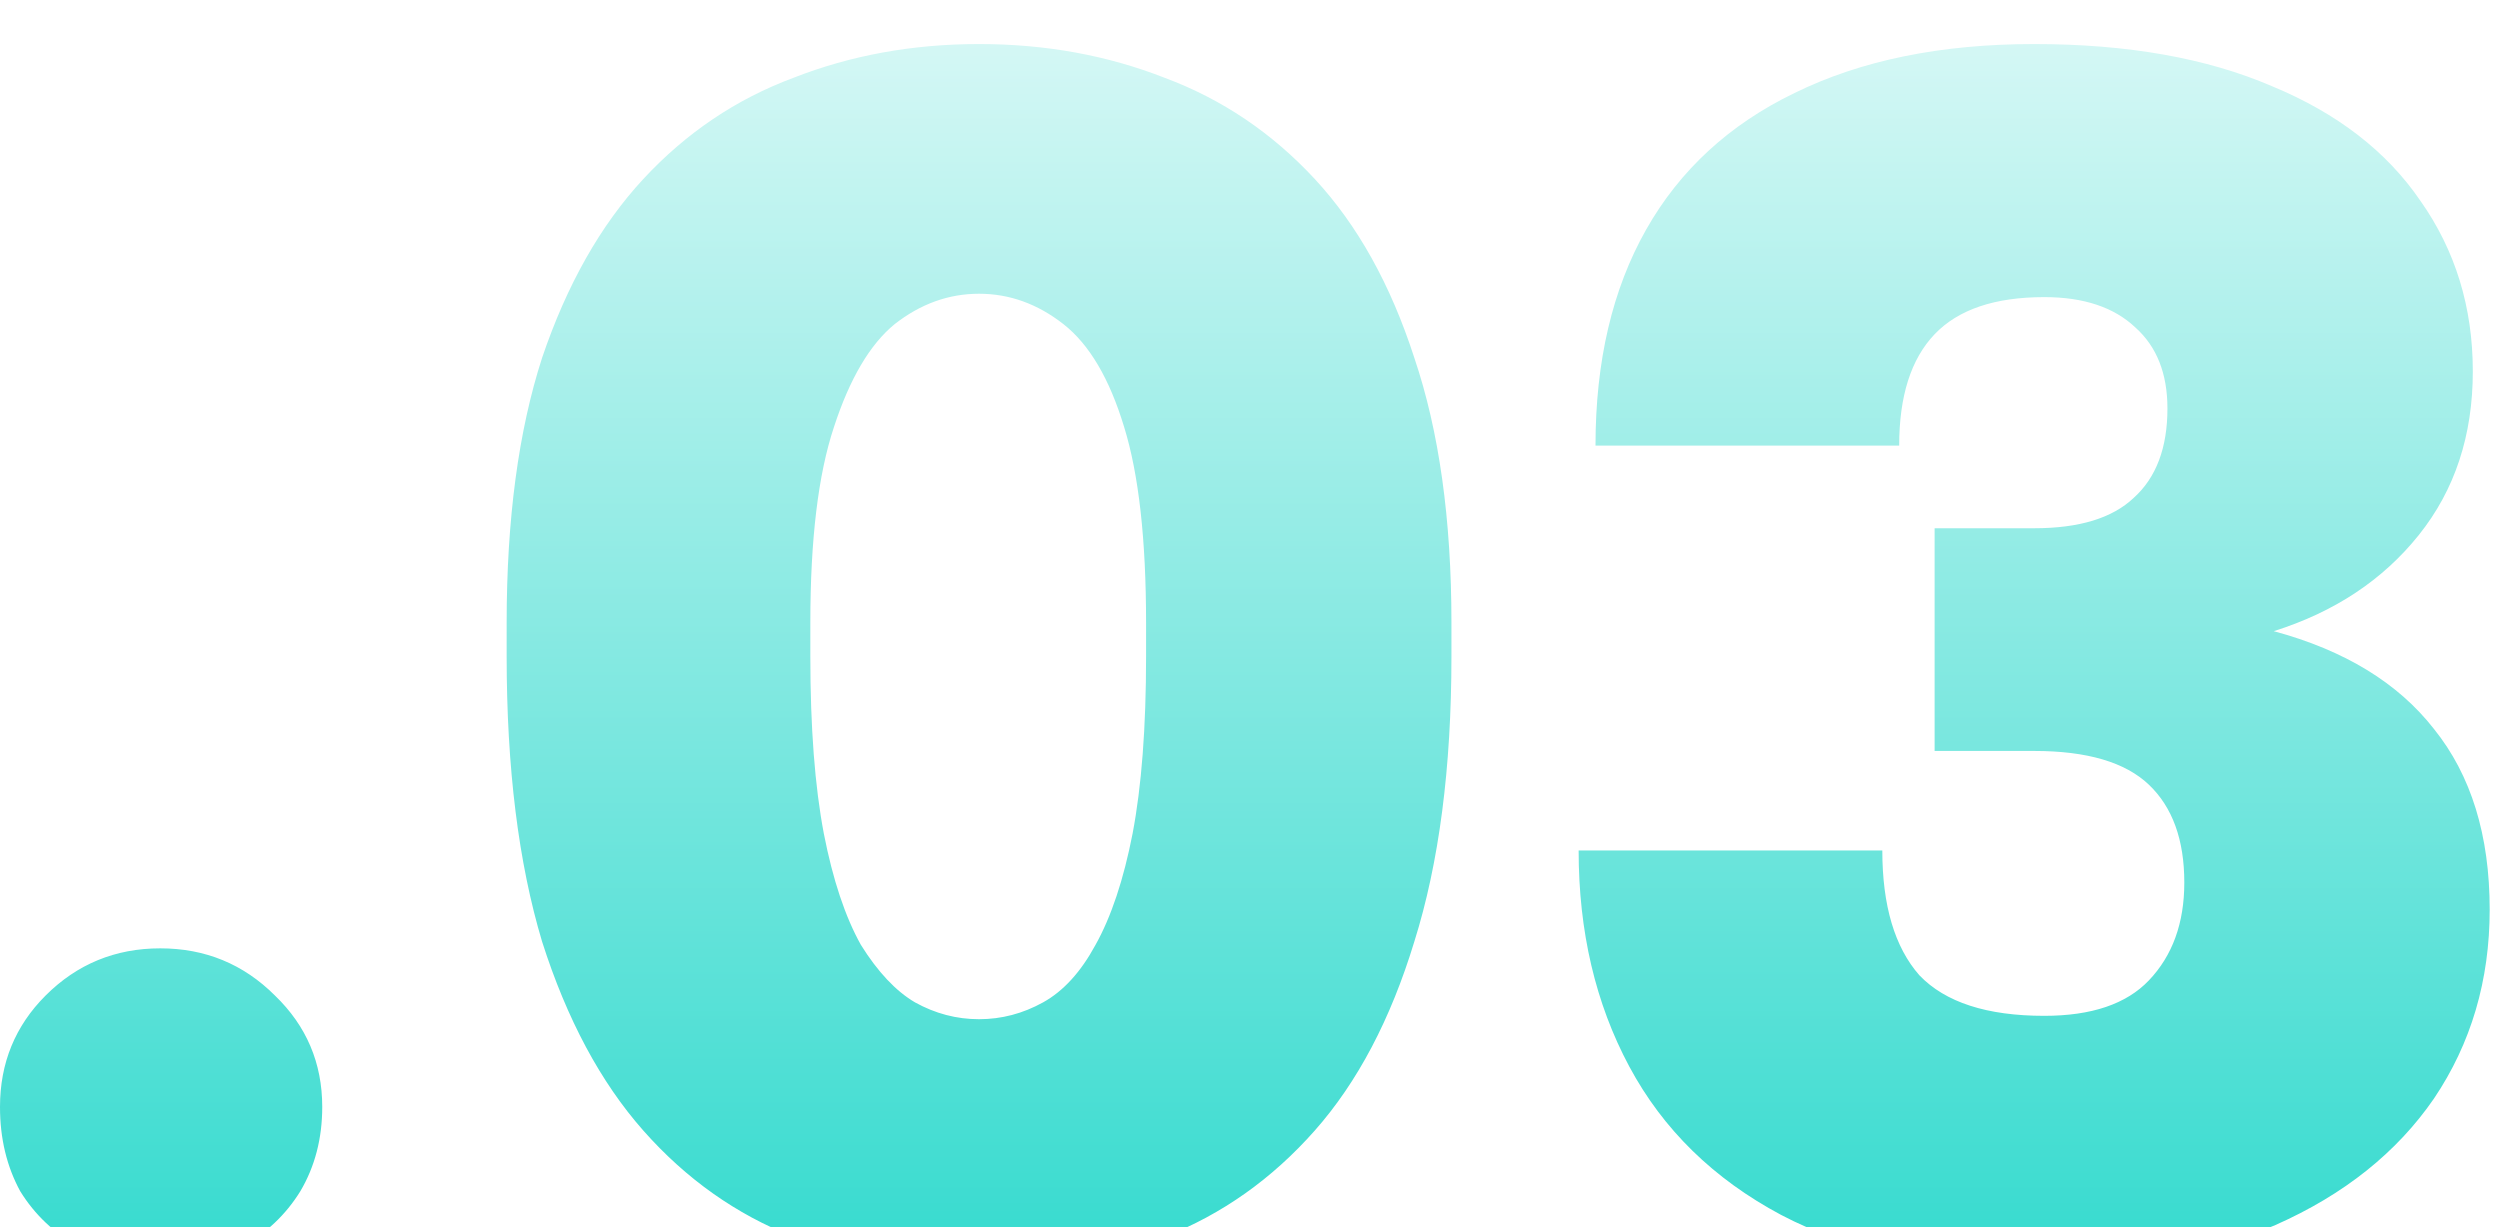 <?xml version="1.0" encoding="UTF-8"?> <svg xmlns="http://www.w3.org/2000/svg" width="163" height="80" viewBox="0 0 163 80" fill="none"><g filter="url(#filter0_in_2153_351)"><path d="M10.45 79.86C8.543 79.86 6.783 79.383 5.17 78.43C3.557 77.55 2.273 76.34 1.32 74.8C0.44 73.187 6.66082e-06 71.353 6.66082e-06 69.3C6.66082e-06 66.44 0.99 64.02 2.97 62.04C5.023 59.987 7.517 58.96 10.45 58.96C13.383 58.96 15.877 59.987 17.93 62.04C19.983 64.02 21.01 66.44 21.01 69.3C21.01 71.353 20.533 73.187 19.58 74.8C18.627 76.34 17.343 77.55 15.73 78.43C14.19 79.383 12.43 79.86 10.45 79.86ZM63.834 79.86C59.508 79.86 55.474 79.163 51.734 77.77C47.994 76.303 44.731 73.993 41.944 70.84C39.158 67.687 36.958 63.58 35.344 58.52C33.804 53.387 33.034 47.19 33.034 39.93V37.73C33.034 30.983 33.804 25.227 35.344 20.46C36.958 15.693 39.158 11.807 41.944 8.8C44.731 5.793 47.994 3.593 51.734 2.2C55.474 0.733 59.508 -7.48634e-05 63.834 -7.48634e-05C68.161 -7.48634e-05 72.194 0.733 75.934 2.2C79.674 3.593 82.938 5.793 85.724 8.8C88.511 11.807 90.674 15.693 92.214 20.46C93.828 25.227 94.634 30.983 94.634 37.73V39.93C94.634 47.19 93.828 53.387 92.214 58.52C90.674 63.58 88.511 67.687 85.724 70.84C82.938 73.993 79.674 76.303 75.934 77.77C72.194 79.163 68.161 79.86 63.834 79.86ZM63.834 63.58C65.301 63.58 66.694 63.213 68.014 62.48C69.334 61.747 70.471 60.5 71.424 58.74C72.451 56.907 73.258 54.487 73.844 51.48C74.431 48.4 74.724 44.55 74.724 39.93V37.73C74.724 32.303 74.248 28.05 73.294 24.97C72.341 21.817 71.021 19.58 69.334 18.26C67.648 16.94 65.814 16.28 63.834 16.28C61.854 16.28 60.021 16.94 58.334 18.26C56.721 19.58 55.401 21.817 54.374 24.97C53.348 28.05 52.834 32.303 52.834 37.73V39.93C52.834 44.55 53.128 48.4 53.714 51.48C54.301 54.487 55.108 56.907 56.134 58.74C57.234 60.5 58.408 61.747 59.654 62.48C60.974 63.213 62.368 63.58 63.834 63.58ZM132.627 79.86C126.101 79.86 120.601 78.687 116.127 76.34C111.727 73.993 108.427 70.767 106.227 66.66C104.027 62.553 102.927 57.86 102.927 52.58H122.727C122.727 56.173 123.534 58.887 125.147 60.72C126.834 62.48 129.547 63.36 133.287 63.36C136.367 63.36 138.641 62.59 140.107 61.05C141.647 59.437 142.417 57.31 142.417 54.67C142.417 51.883 141.647 49.757 140.107 48.29C138.567 46.823 136.074 46.09 132.627 46.09H126.137V31.57H132.627C135.561 31.57 137.724 30.91 139.117 29.59C140.584 28.27 141.317 26.327 141.317 23.76C141.317 21.487 140.621 19.727 139.227 18.48C137.834 17.16 135.854 16.5 133.287 16.5C130.061 16.5 127.677 17.307 126.137 18.92C124.597 20.533 123.827 22.953 123.827 26.18H104.027C104.027 20.68 105.127 15.987 107.327 12.1C109.527 8.213 112.754 5.243 117.007 3.19C121.334 1.063 126.541 -7.48634e-05 132.627 -7.48634e-05C138.714 -7.48634e-05 143.884 0.917 148.137 2.75C152.391 4.51 155.617 7.003 157.817 10.23C160.091 13.457 161.227 17.16 161.227 21.34C161.227 25.52 160.054 29.077 157.707 32.01C155.361 34.943 152.207 37.033 148.247 38.28C152.867 39.527 156.351 41.653 158.697 44.66C161.117 47.667 162.327 51.59 162.327 56.43C162.327 61.05 161.117 65.157 158.697 68.75C156.277 72.27 152.831 75.02 148.357 77C143.957 78.907 138.714 79.86 132.627 79.86Z" fill="url(#paint0_linear_2153_351)"></path></g><defs><filter id="filter0_in_2153_351" x="0" y="0" width="162.327" height="82.732" filterUnits="userSpaceOnUse" color-interpolation-filters="sRGB"><feFlood flood-opacity="0" result="BackgroundImageFix"></feFlood><feBlend mode="normal" in="SourceGraphic" in2="BackgroundImageFix" result="shape"></feBlend><feColorMatrix in="SourceAlpha" type="matrix" values="0 0 0 0 0 0 0 0 0 0 0 0 0 0 0 0 0 0 127 0" result="hardAlpha"></feColorMatrix><feOffset dy="2.872"></feOffset><feGaussianBlur stdDeviation="1.436"></feGaussianBlur><feComposite in2="hardAlpha" operator="arithmetic" k2="-1" k3="1"></feComposite><feColorMatrix type="matrix" values="0 0 0 0 0 0 0 0 0 0 0 0 0 0 0 0 0 0 0.25 0"></feColorMatrix><feBlend mode="normal" in2="shape" result="effect1_innerShadow_2153_351"></feBlend><feTurbulence type="fractalNoise" baseFrequency="2.785 2.785" stitchTiles="stitch" numOctaves="3" result="noise" seed="1026"></feTurbulence><feColorMatrix in="noise" type="luminanceToAlpha" result="alphaNoise"></feColorMatrix><feComponentTransfer in="alphaNoise" result="coloredNoise1"><feFuncA type="discrete"></feFuncA></feComponentTransfer><feComposite operator="in" in2="effect1_innerShadow_2153_351" in="coloredNoise1" result="noise1Clipped"></feComposite><feFlood flood-color="rgba(255, 255, 255, 0.25)" result="color1Flood"></feFlood><feComposite operator="in" in2="noise1Clipped" in="color1Flood" result="color1"></feComposite><feMerge result="effect2_noise_2153_351"><feMergeNode in="effect1_innerShadow_2153_351"></feMergeNode><feMergeNode in="color1"></feMergeNode></feMerge></filter><linearGradient id="paint0_linear_2153_351" x1="79.85" y1="-21.57" x2="79.85" y2="95.43" gradientUnits="userSpaceOnUse"><stop stop-color="white"></stop><stop offset="1" stop-color="#16D5C7"></stop></linearGradient></defs></svg> 